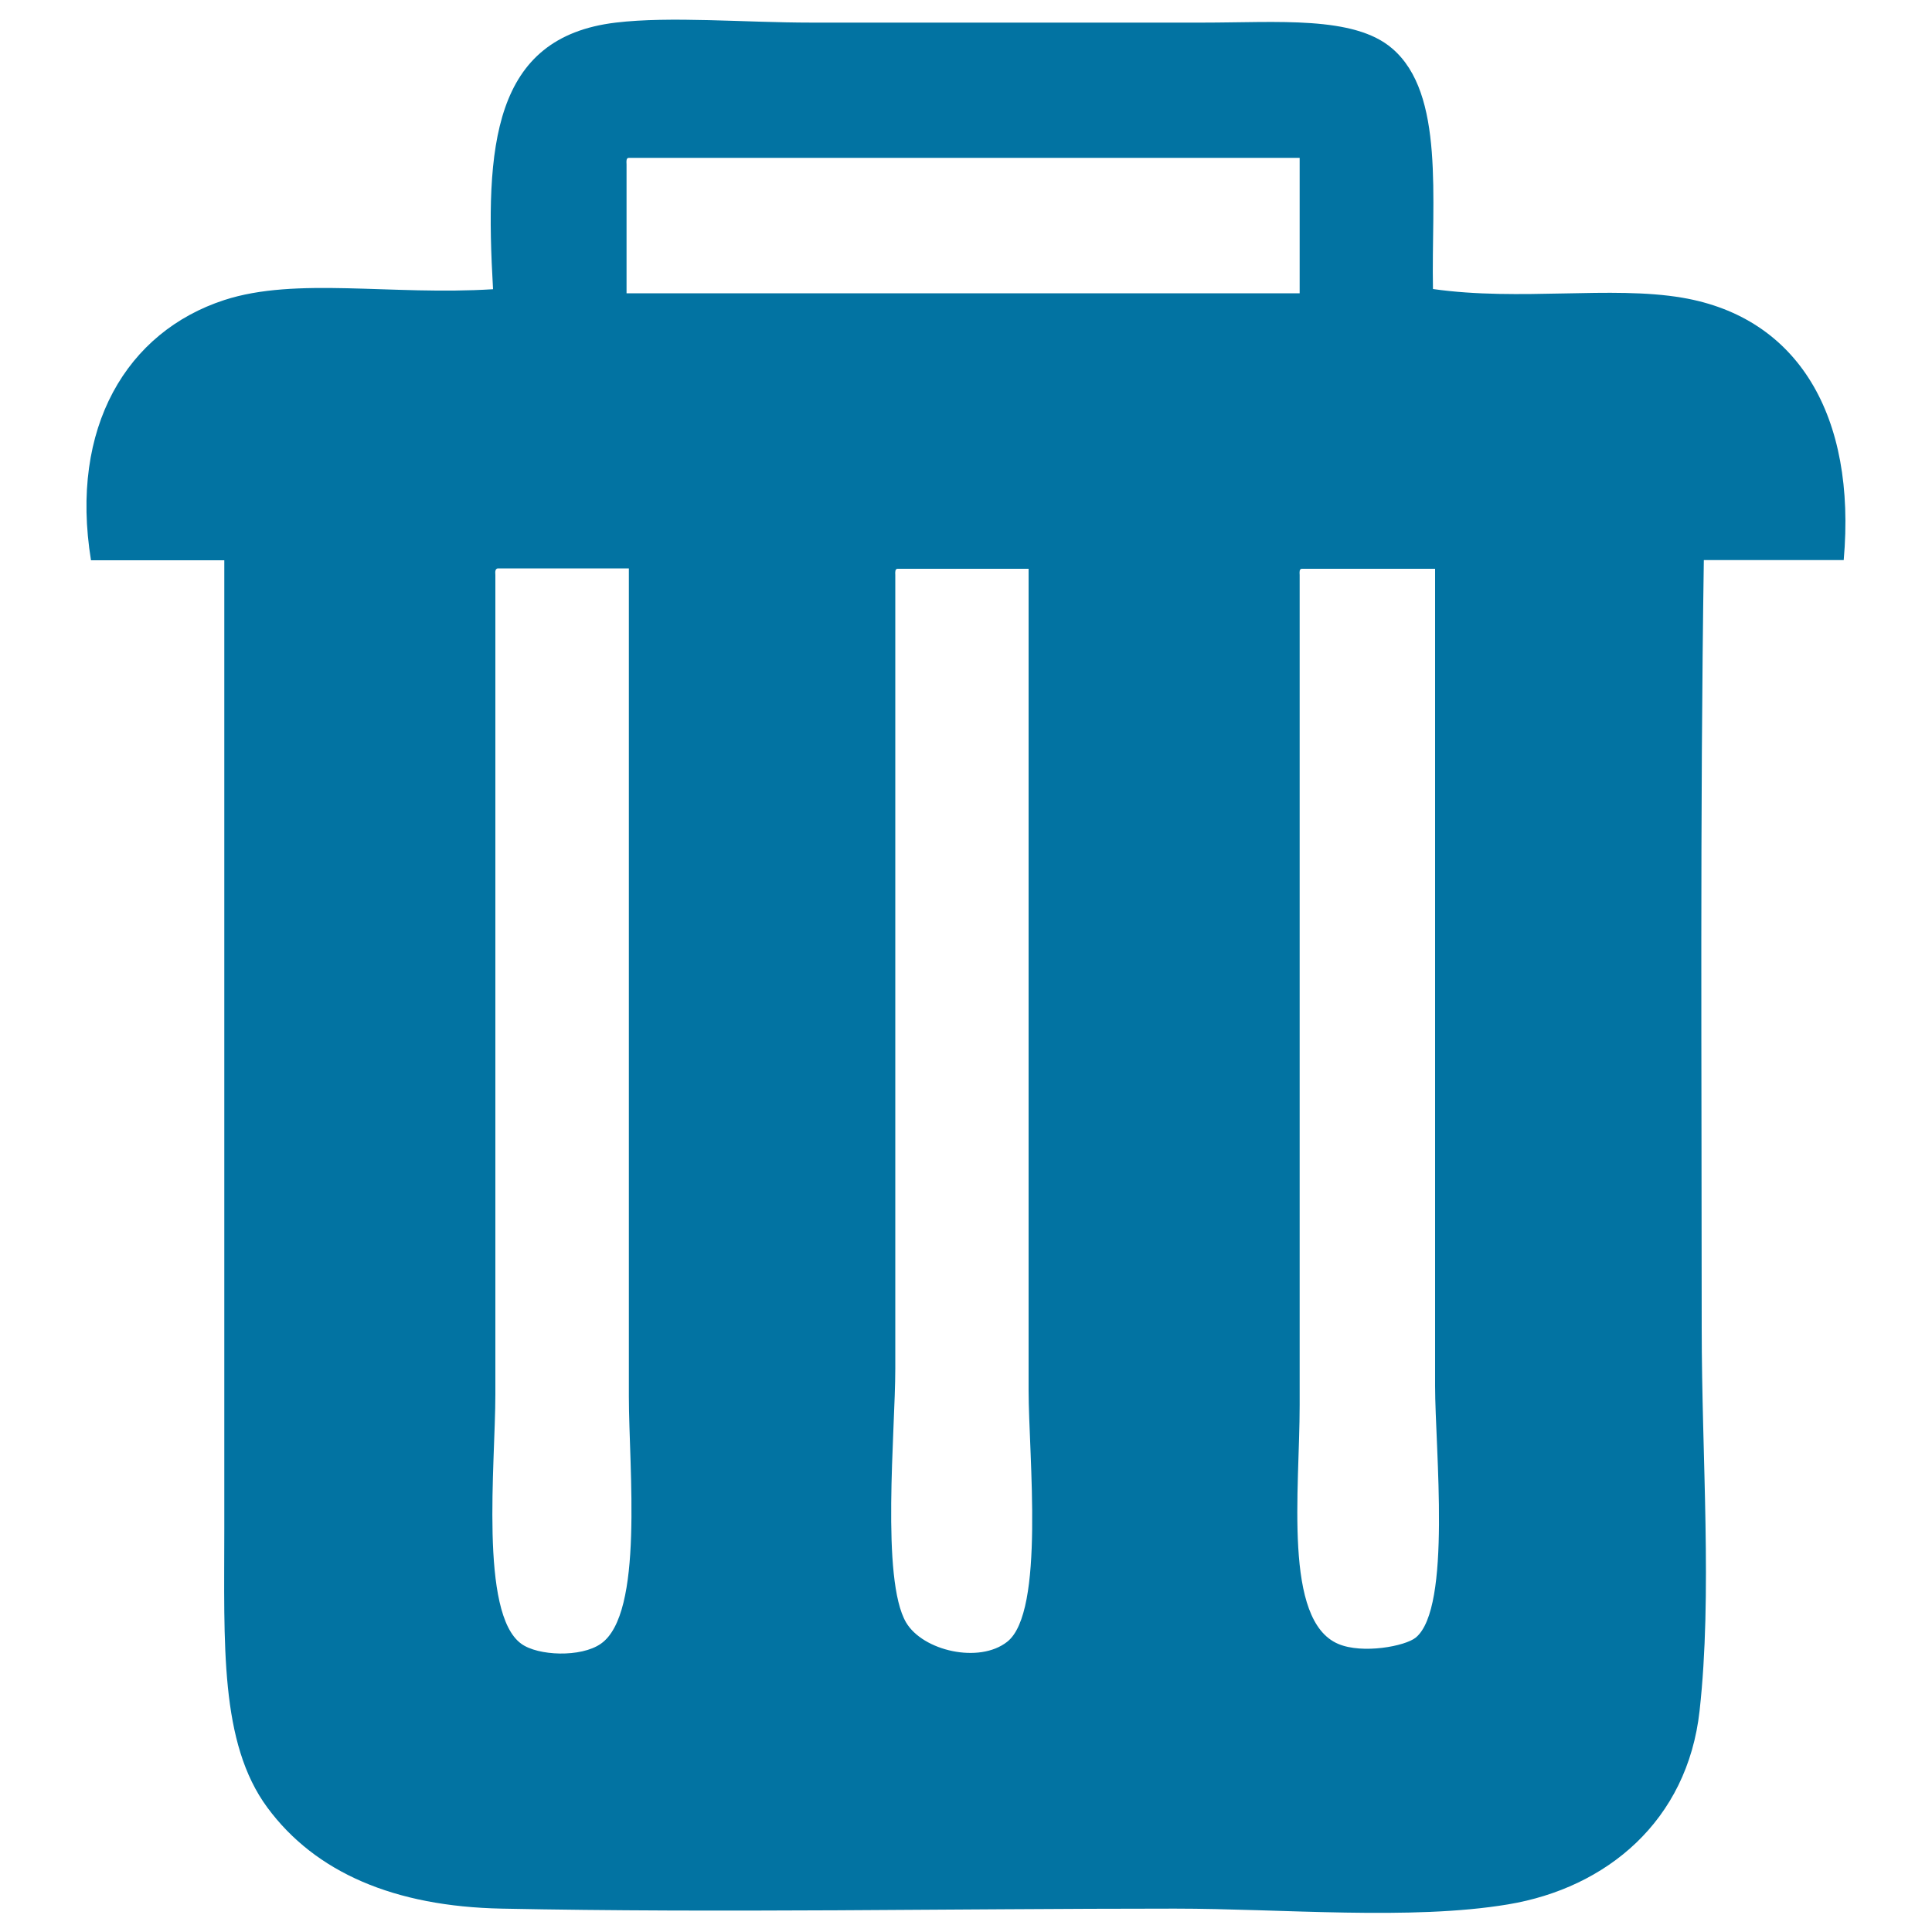 <svg xmlns="http://www.w3.org/2000/svg" viewBox="0 0 1000 1000" style="fill:#0273a2">
<title>Delete SVG icon</title>
<path d="M741.7,149.6c45.2,6.4,92.2-1.8,129.1,4.5c59.8,10.2,90.1,61,83.5,135.8c-24.1,0-48.2,0-72.4,0c-2,132.7-1.1,264.2-1.1,397.4c0,67.2,5.6,137.9-1.1,198.2c-6.3,57-48.1,91.7-99.1,100.2c-50.3,8.4-117,2.2-172.5,2.2c-116.4,0-234.3,2.3-348.4,0c-55.6-1.1-96.5-18.7-121.3-52.3c-24.8-33.6-22.3-84.4-22.3-144.7c0-168,0-334.6,0-500.9c-23,0-46,0-69,0c-11.2-68.8,18.6-118.3,69-134.7c37.1-12.1,86.5-2.3,139.1-5.6c-4.3-74.1-0.2-130.4,63.5-138c28.5-3.4,66.5,0,101.3,0c62.8,0,135.5,0,202.6,0c38.6,0,78.2-3.7,98,13.4C748,48.5,740.8,103.1,741.7,149.6z M324.3,85c0,22.3,0,44.5,0,66.8c116.1,0,232.3,0,348.4,0c0-23.4,0-46.8,0-70.1c-115.8,0-231.5,0-347.3,0C324.1,81.8,324.2,83.4,324.3,85z M256.4,297.6c0,140.9,0,281.2,0,424.1c0,36.2-8.3,113.4,13.4,129.1c8.6,6.3,30.9,7.2,41.2,0c22.4-15.6,14.5-90.6,14.5-128c0-144.8,0-291.5,0-428.6c-22.6,0-45.3,0-67.9,0C256.2,294.5,256.3,296,256.4,297.6z M463.4,297.6c0,126.8,0,274.9,0,410.8c0,32.4-7.5,109.1,5.6,131.4c8.7,14.7,37.8,21.4,52.3,10c19.7-15.4,11.1-96.6,11.1-130.2c0-145.2,0-284.4,0-425.2c-22.6,0-45.3,0-67.9,0C463.3,294.5,463.3,296,463.4,297.6z M672.7,297.6c0,136.5,0,288.4,0,429.7c0,44-8.6,111.5,20,123.6c12.5,5.3,34.6,1.2,40.1-3.3c18.7-15.4,10-97.8,10-130.2c0-144.4,0-282.9,0-423c-23,0-46,0-69,0C672.5,294.5,672.6,296,672.7,297.6z"/>
</svg>